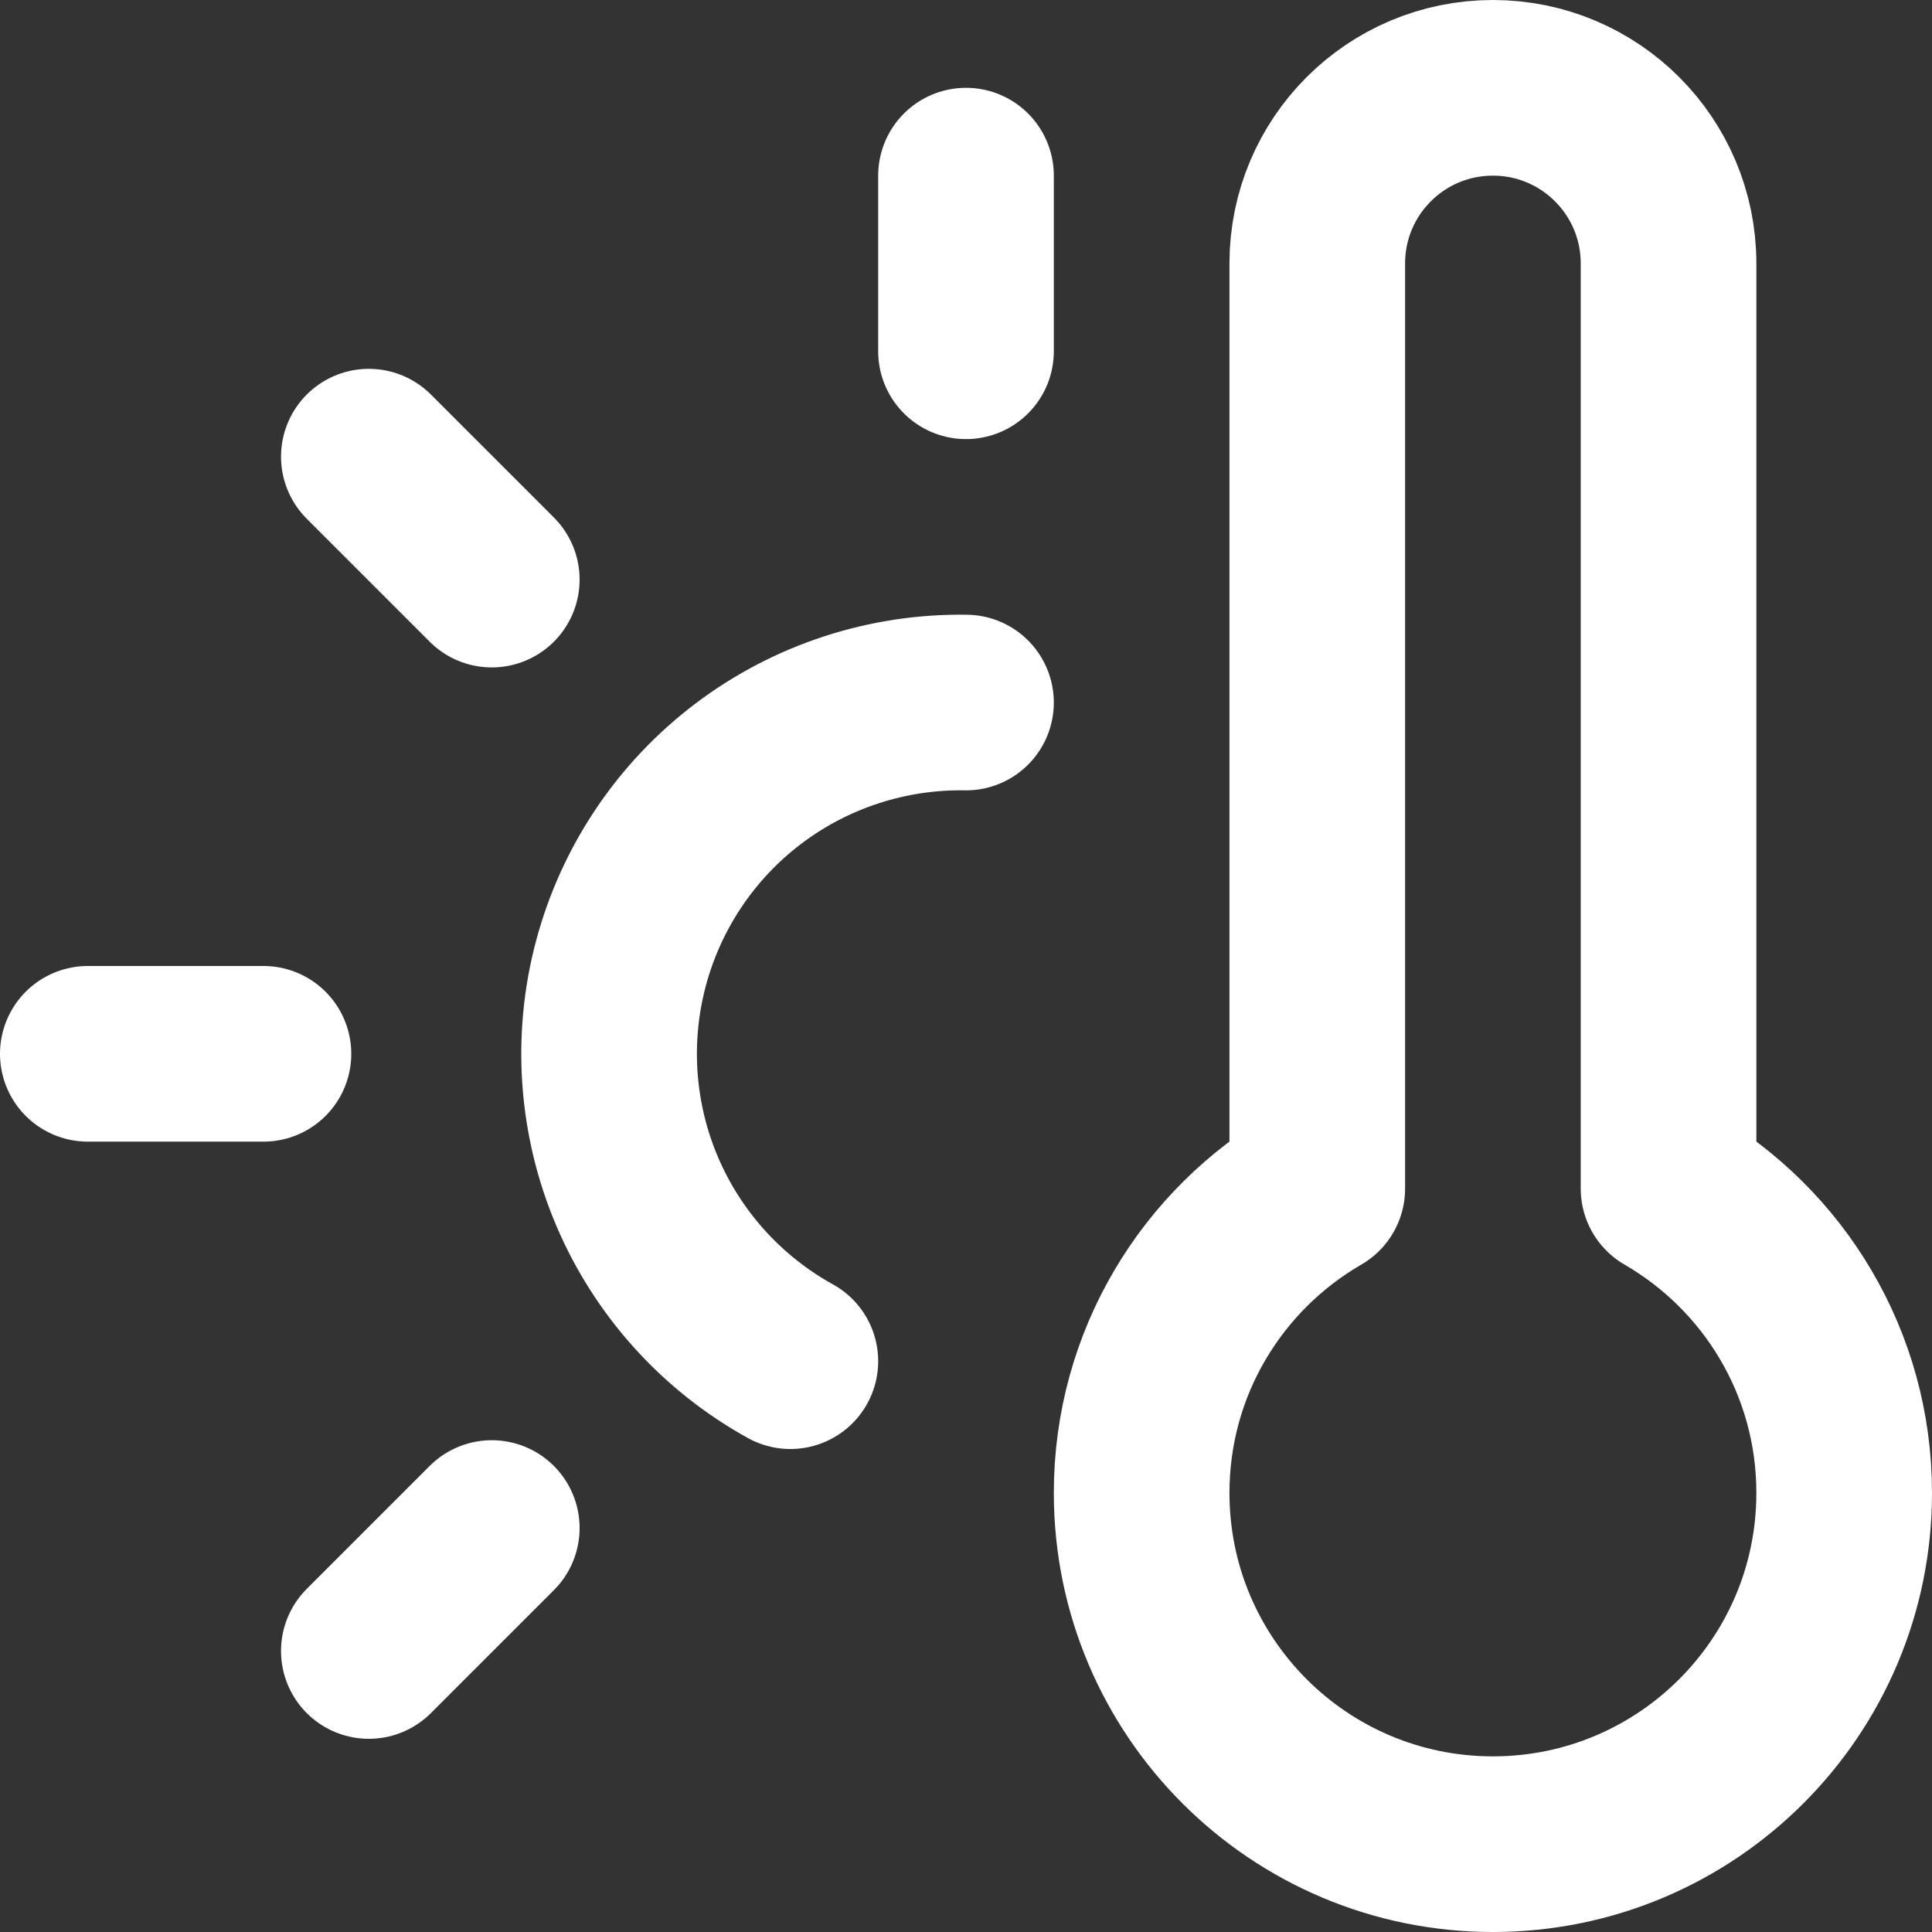 <svg width="22" height="22" viewBox="0 0 22 22" fill="none" xmlns="http://www.w3.org/2000/svg">
<rect x="0" y="0" width="22" height="22" fill="#333333" stroke="none"/>
<path d="M11 8C10.108 7.986 9.236 8.27 8.524 8.808C7.812 9.346 7.301 10.107 7.071 10.969C6.841 11.831 6.906 12.745 7.255 13.566C7.605 14.388 8.219 15.068 9 15.5M11 2V4M5.6 17.4L4.2 18.8M3 12H1M5.6 6.6L4.2 5.2M19 13.535V3C19 1.895 18.105 1 17 1C15.895 1 15 1.895 15 3V13.535C13.804 14.227 13 15.519 13 17C13 19.209 14.791 21 17 21C19.209 21 21 19.209 21 17C21 15.519 20.196 14.227 19 13.535Z" stroke="white" stroke-width="2" stroke-linecap="round" stroke-linejoin="round"/>
</svg>
